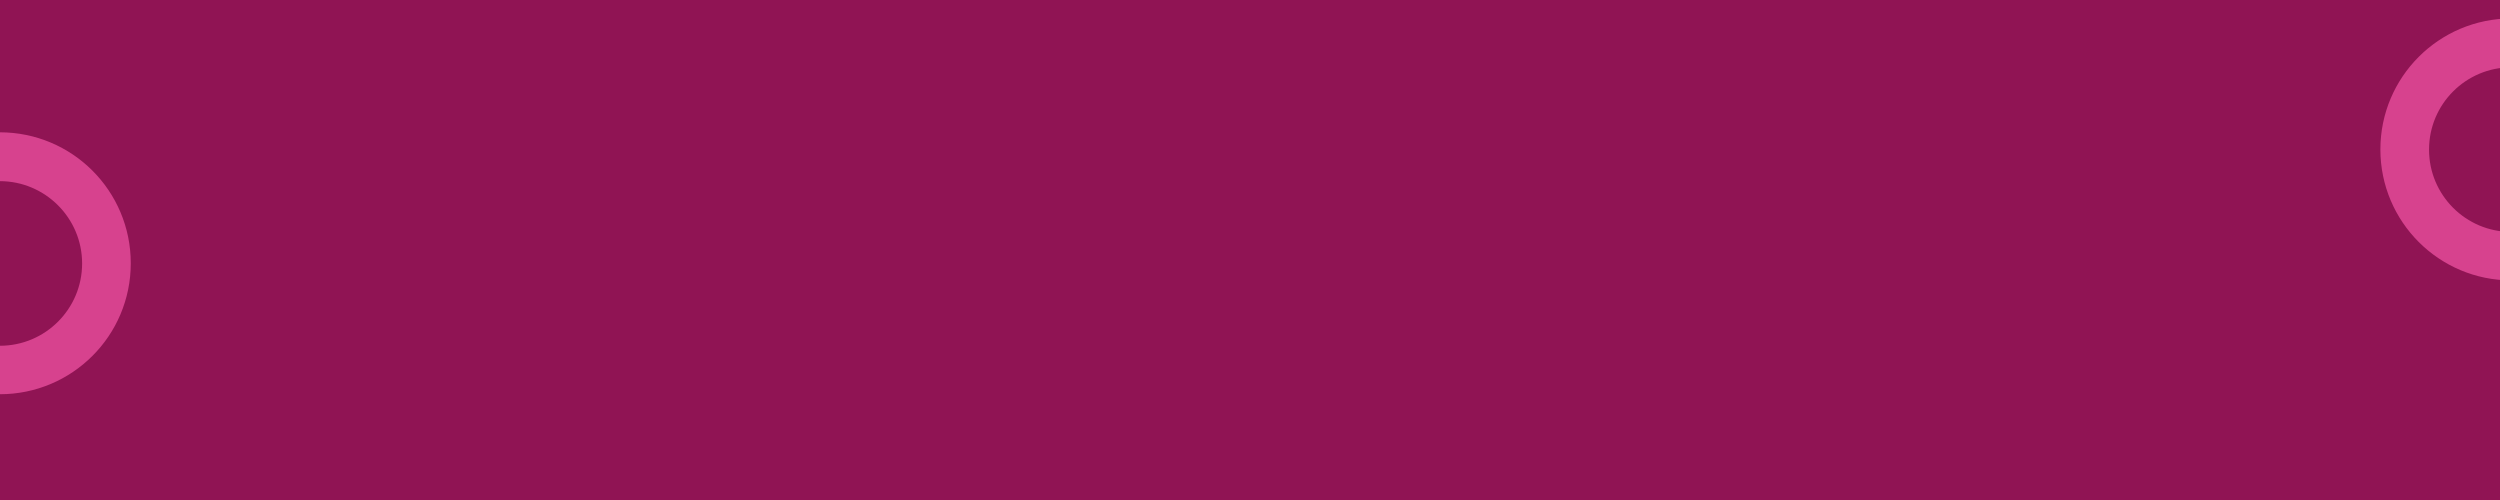 <?xml version="1.0" encoding="UTF-8"?> <svg xmlns="http://www.w3.org/2000/svg" xmlns:xlink="http://www.w3.org/1999/xlink" version="1.1" id="Calque_1" x="0px" y="0px" viewBox="0 0 1300 260" style="enable-background:new 0 0 1300 260;" xml:space="preserve"> <style type="text/css"> .st0{display:none;} .st1{fill-rule:evenodd;clip-rule:evenodd;fill:#901454;} .st2{fill:#D7428E;} </style> <g id="Calque_1_00000070085355826788223400000011210669400229127057_" class="st0"> <image style="display:inline;overflow:visible;enable-background:new ;" width="1300" height="2750" transform="matrix(1.075 0 0 1.075 -48.671 -2727.958)"> </image> </g> <g id="Calque_2_00000067203701771007602930000014463752949787414415_"> <rect x="-13" y="-17" class="st1" width="1326" height="283"></rect> <path class="st2" d="M-0.1,68.8c-37.6,0-68.1,30.5-68.1,68.1S-37.7,205-0.1,205S68,174.6,68,136.9S37.5,68.8-0.1,68.8z M-0.1,179.8 c-23.7,0-42.8-19.2-42.8-42.8c0-23.7,19.2-42.8,42.8-42.8s42.8,19.2,42.8,42.8S23.6,179.8-0.1,179.8z"></path> <path class="st2" d="M1305.9,9.6c-37.6,0-68.1,30.5-68.1,68.1s30.5,68.1,68.1,68.1s68.1-30.4,68.1-68.1S1343.5,9.6,1305.9,9.6z M1305.9,120.6c-23.7,0-42.8-19.2-42.8-42.8c0-23.7,19.2-42.8,42.8-42.8s42.8,19.2,42.8,42.8S1329.6,120.6,1305.9,120.6z"></path> </g> </svg> 